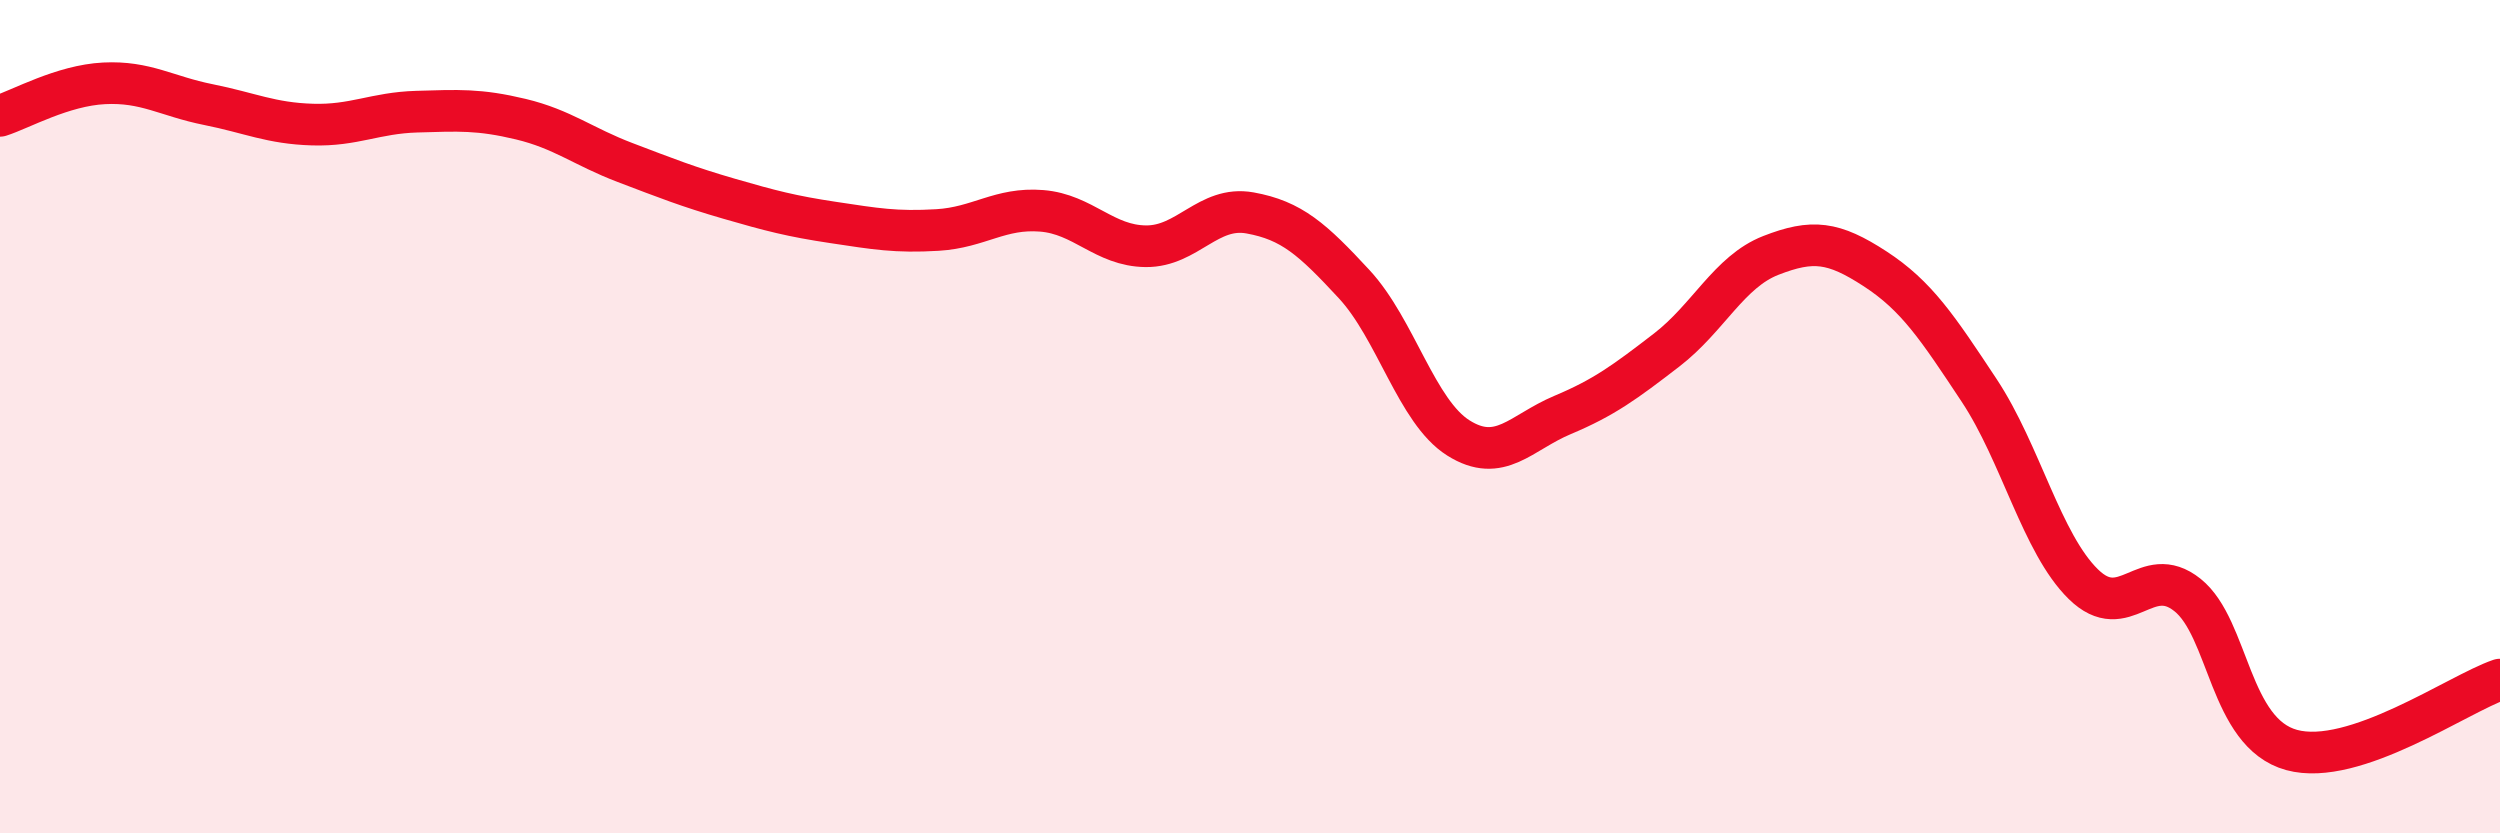 
    <svg width="60" height="20" viewBox="0 0 60 20" xmlns="http://www.w3.org/2000/svg">
      <path
        d="M 0,2.78 C 0.5,2.62 1.5,2.05 2.5,2 C 3.5,1.95 4,2.31 5,2.51 C 6,2.71 6.5,2.96 7.5,2.99 C 8.5,3.02 9,2.71 10,2.68 C 11,2.65 11.5,2.62 12.5,2.86 C 13.5,3.1 14,3.52 15,3.9 C 16,4.28 16.5,4.48 17.5,4.77 C 18.5,5.06 19,5.19 20,5.34 C 21,5.49 21.5,5.58 22.5,5.52 C 23.5,5.46 24,4.98 25,5.06 C 26,5.14 26.5,5.9 27.5,5.91 C 28.5,5.92 29,4.93 30,5.11 C 31,5.29 31.5,5.74 32.5,6.82 C 33.5,7.9 34,9.88 35,10.51 C 36,11.14 36.5,10.38 37.5,9.96 C 38.5,9.54 39,9.17 40,8.4 C 41,7.63 41.5,6.52 42.5,6.13 C 43.5,5.74 44,5.8 45,6.45 C 46,7.1 46.5,7.86 47.5,9.37 C 48.5,10.88 49,13.04 50,14.02 C 51,15 51.5,13.48 52.5,14.28 C 53.5,15.08 53.5,17.59 55,18 C 56.5,18.41 59,16.65 60,16.31L60 20L0 20Z"
        fill="#EB0A25"
        opacity="0.1"
        stroke-linecap="round"
        stroke-linejoin="round"
      />
      <path
        d="M 0,2.78 C 0.5,2.62 1.5,2.05 2.5,2 C 3.5,1.95 4,2.31 5,2.51 C 6,2.71 6.5,2.96 7.5,2.99 C 8.5,3.02 9,2.71 10,2.68 C 11,2.65 11.5,2.62 12.5,2.86 C 13.5,3.1 14,3.52 15,3.9 C 16,4.28 16.5,4.48 17.5,4.77 C 18.5,5.06 19,5.19 20,5.34 C 21,5.49 21.5,5.58 22.5,5.52 C 23.5,5.46 24,4.98 25,5.06 C 26,5.14 26.5,5.9 27.5,5.91 C 28.5,5.92 29,4.93 30,5.11 C 31,5.29 31.5,5.74 32.5,6.82 C 33.5,7.9 34,9.88 35,10.51 C 36,11.14 36.5,10.38 37.5,9.96 C 38.5,9.54 39,9.17 40,8.4 C 41,7.63 41.5,6.52 42.5,6.13 C 43.5,5.74 44,5.8 45,6.45 C 46,7.1 46.5,7.86 47.5,9.37 C 48.5,10.88 49,13.04 50,14.02 C 51,15 51.5,13.48 52.5,14.28 C 53.5,15.08 53.5,17.59 55,18 C 56.5,18.41 59,16.65 60,16.31"
        stroke="#EB0A25"
        stroke-width="1"
        fill="none"
        stroke-linecap="round"
        stroke-linejoin="round"
      />
    </svg>
  
